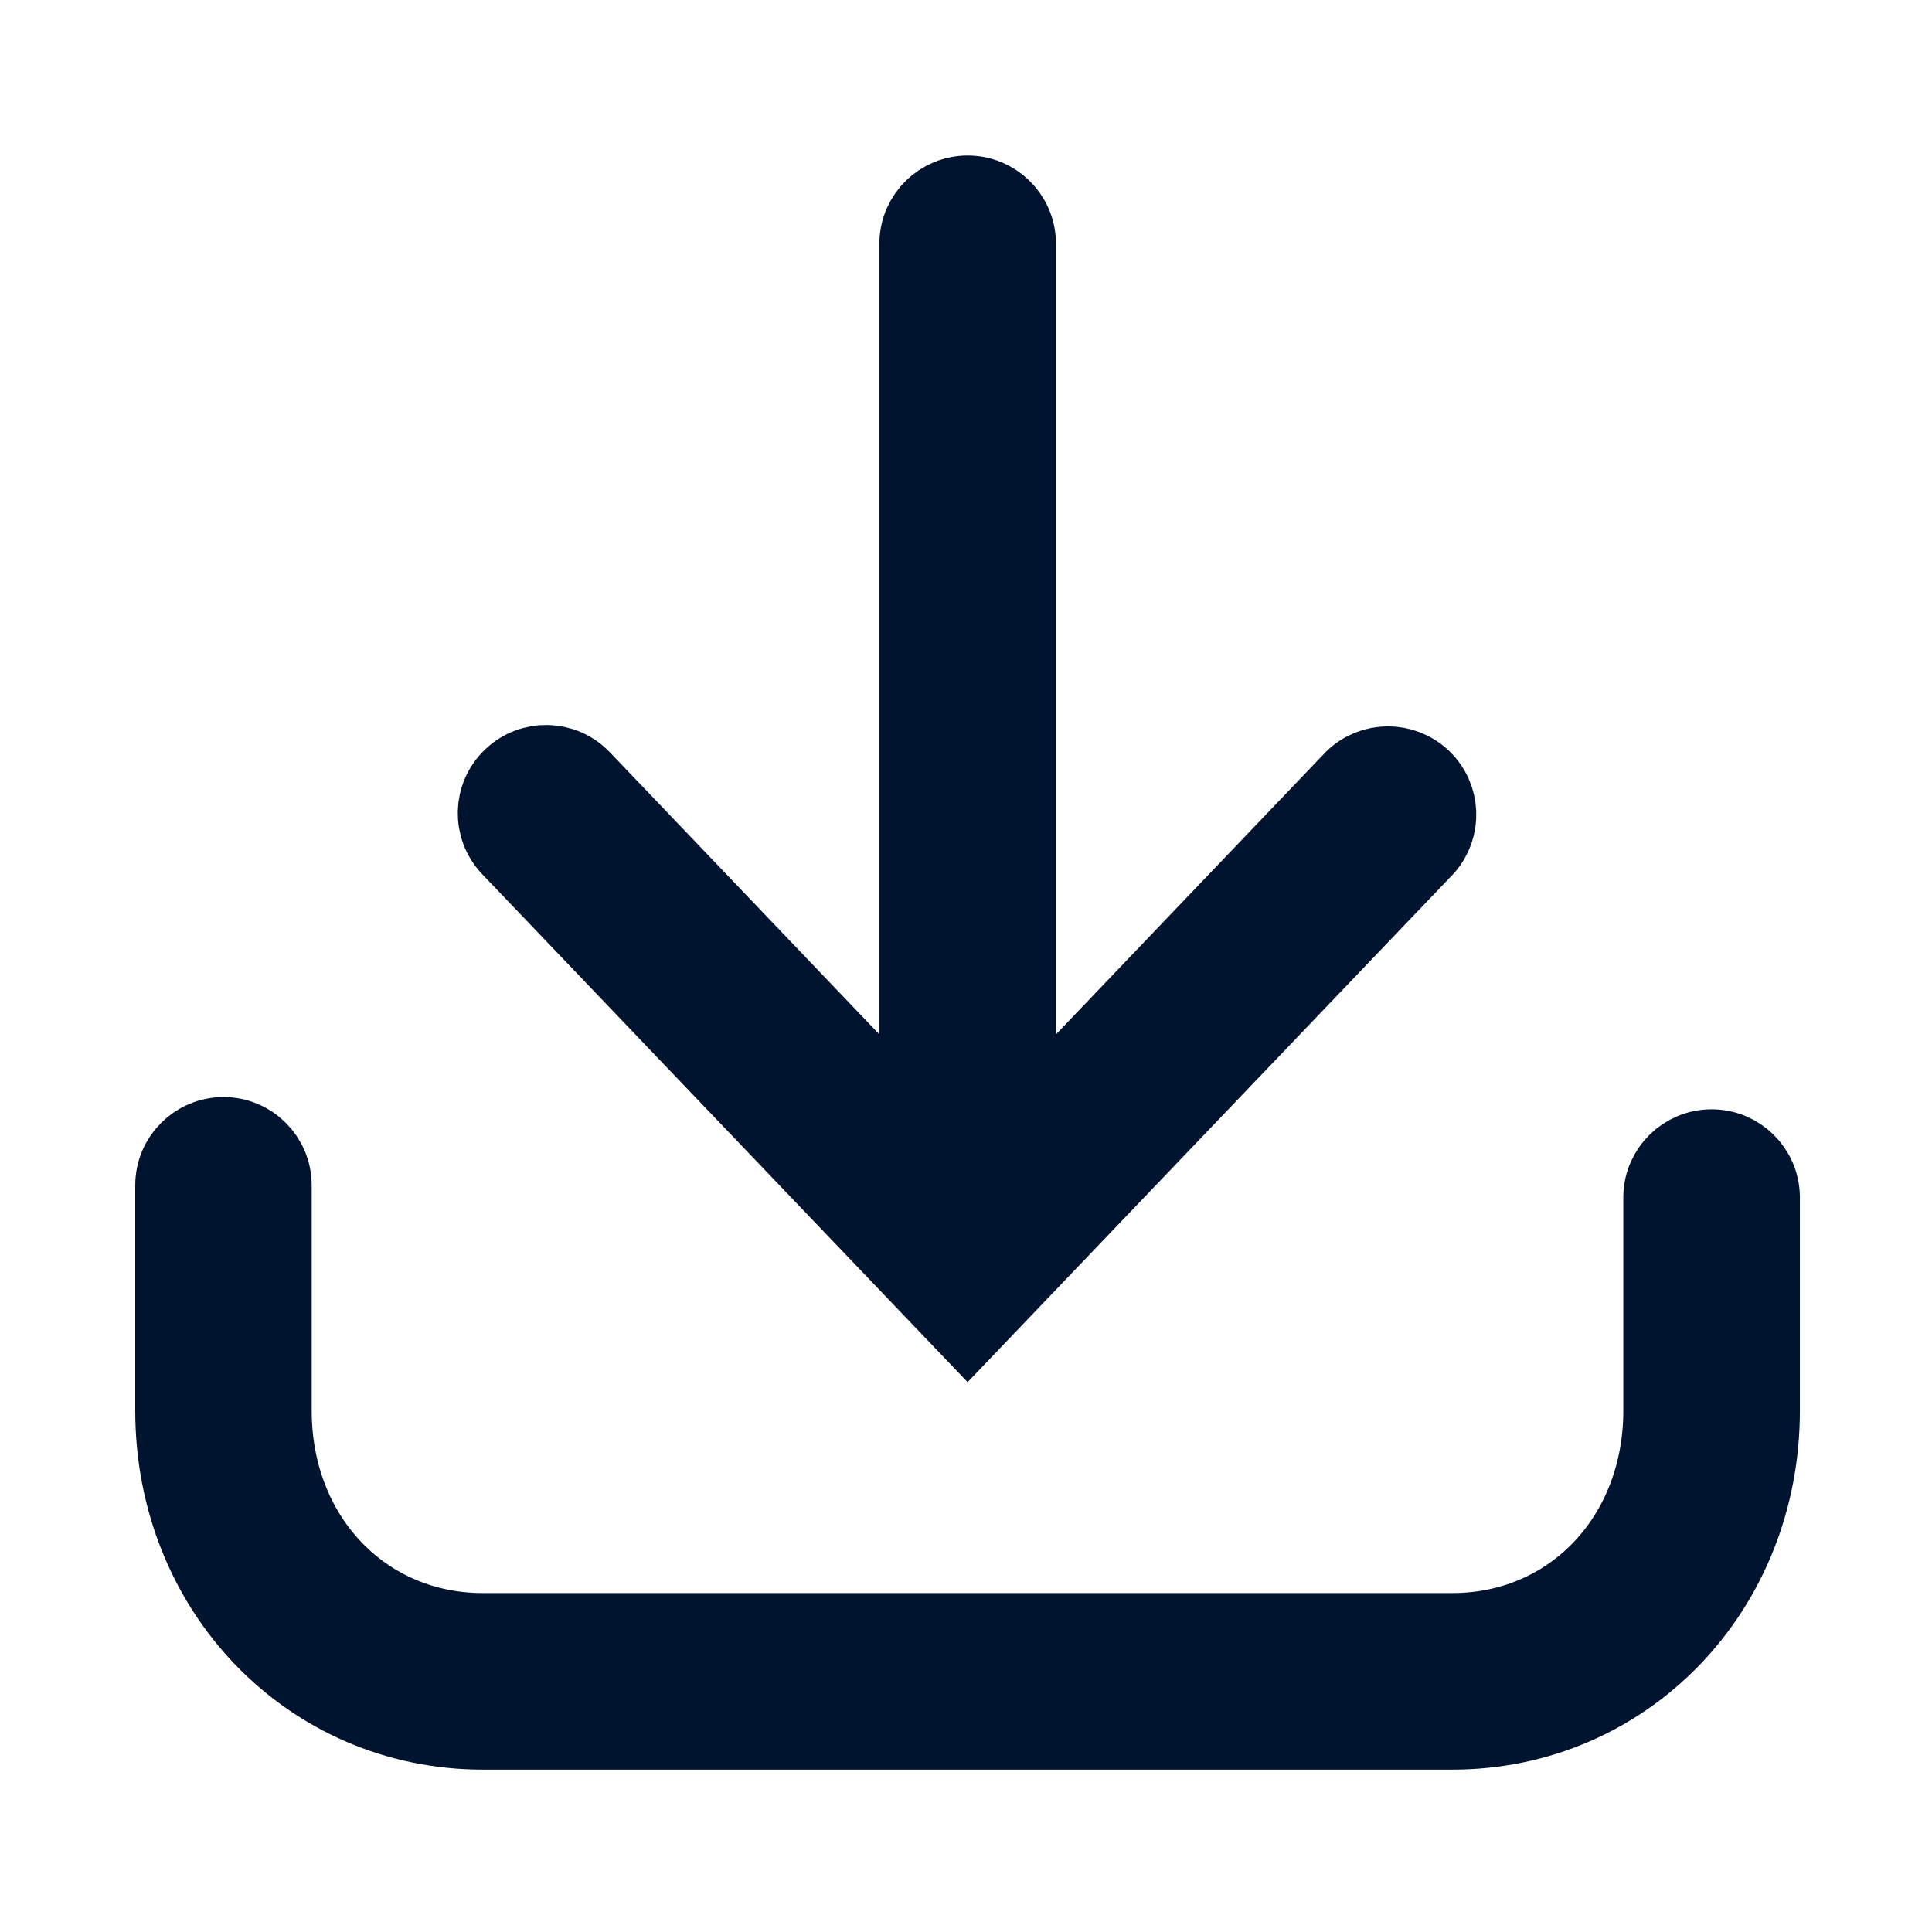 <svg xmlns="http://www.w3.org/2000/svg" width="18" height="18"><g transform="translate(1.62 1.809)"><path d="M 3.148 5.434 C 2.963 5.61 2.957 5.902 3.133 6.087 L 7.395 10.547 L 11.658 6.087 C 11.823 5.901 11.811 5.618 11.631 5.446 C 11.451 5.275 11.168 5.276 10.99 5.448 L 7.858 8.726 L 7.858 0.453 C 7.853 0.201 7.647 0 7.396 0 C 7.144 0 6.938 0.201 6.933 0.453 L 6.933 8.726 L 3.801 5.448 C 3.625 5.264 3.333 5.257 3.148 5.434 Z" fill="rgb(0, 20, 48)" stroke-width="0.72" stroke="rgb(0, 20, 48)" stroke-miterlimit="1.8" stroke-dasharray=""></path><path d="M 0.462 8.772 C 0.207 8.772 -0 8.979 0 9.234 L 0 11.334 C 0 13.007 1.264 14.318 2.878 14.318 L 11.911 14.318 C 13.525 14.318 14.789 13.007 14.789 11.335 L 14.789 9.339 C 14.784 9.087 14.578 8.886 14.327 8.886 C 14.075 8.886 13.869 9.087 13.864 9.339 L 13.864 11.334 C 13.864 12.508 13.025 13.393 11.911 13.393 L 2.878 13.393 C 1.764 13.393 0.924 12.508 0.924 11.334 L 0.924 9.234 C 0.924 8.979 0.717 8.772 0.462 8.772 Z" fill="rgb(0, 20, 48)" stroke-width="0.72" stroke="rgb(0, 20, 48)" stroke-miterlimit="1.8" stroke-dasharray=""></path></g></svg>